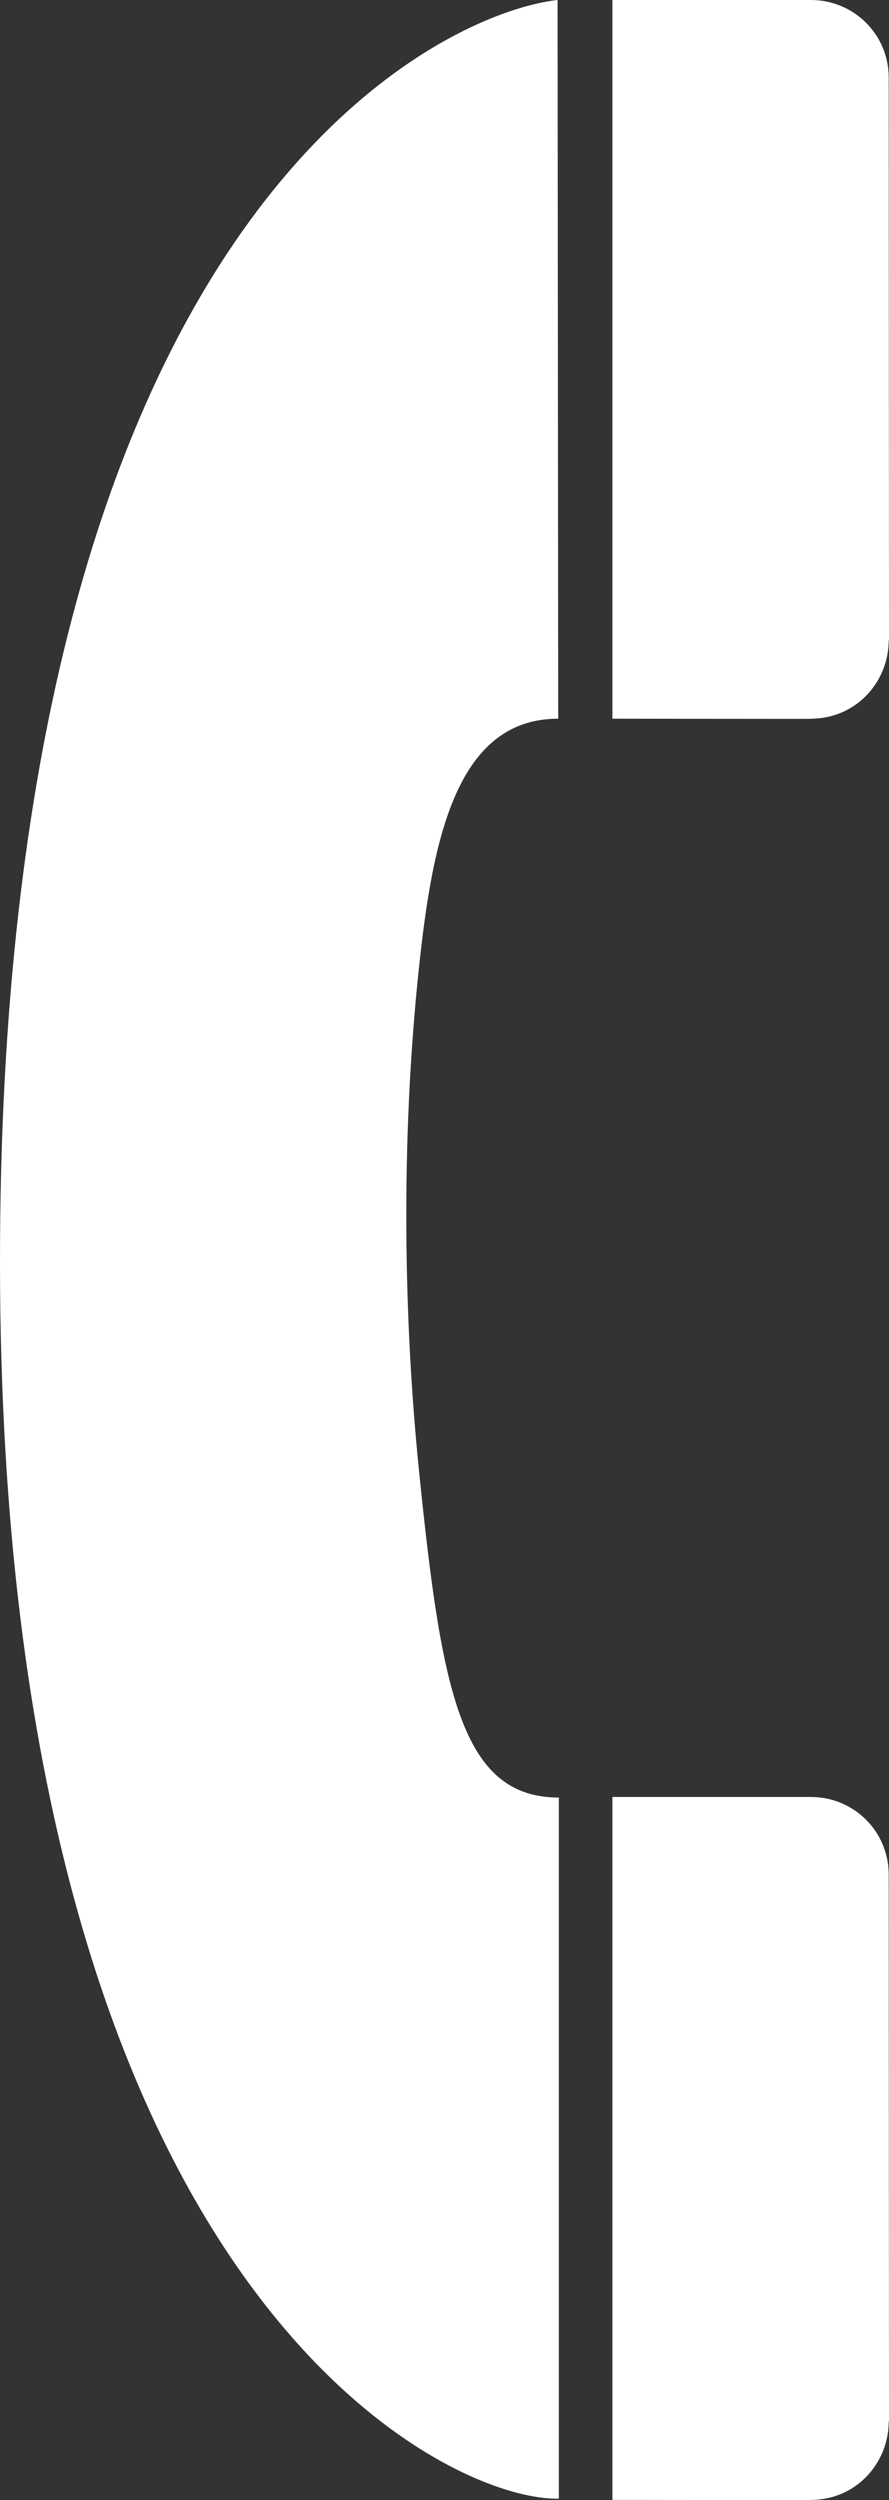 <?xml version="1.0"?><svg width="169.3" height="475.817" xmlns="http://www.w3.org/2000/svg">

 <rect width="100%" height="100%" fill="#333333" stroke="none"/>

 <g>
  <title>Layer 1</title>
  <g id="g1941">
   <path fill="#ffffff" id="path1943" d="m106.182,0c-22.379,2.504 -103.755,39.697 -106.129,231.479c-2.5,202.025 83.75,244.525 106.37,244.067l0,-133.436c-18.62,0 -22.366,-20.274 -26.62,-62.106c-2.815,-27.679 -3.636,-61.943 0,-96c2.552,-23.897 7,-47.223 26.5,-47.223l-0.121,-136.781z"/>
   <path fill="#ffffff" id="path1945" d="m154.428,475.781c8.625,0 14.811,-7.027 14.811,-14.902l0.061,-0.062c0,0 -0.061,-104 -0.061,-104.063c0,-8.25 -6.686,-14.754 -14.811,-14.754l-37.8,0l0,133.781c0,0 37.707,0.058 37.738,0.027l0.062,-0.027z"/>
   <path fill="#ffffff" id="path1947" d="m154.428,136.781c8.625,0 14.811,-7.027 14.811,-14.902l0.061,-0.062c0,0 -0.061,-107 -0.061,-107.063c0,-8.25 -6.686,-14.754 -14.811,-14.754l-37.8,0l0,136.781c0,0 37.707,0.058 37.738,0.027l0.062,-0.027z"/>
  </g>
 </g>
</svg>